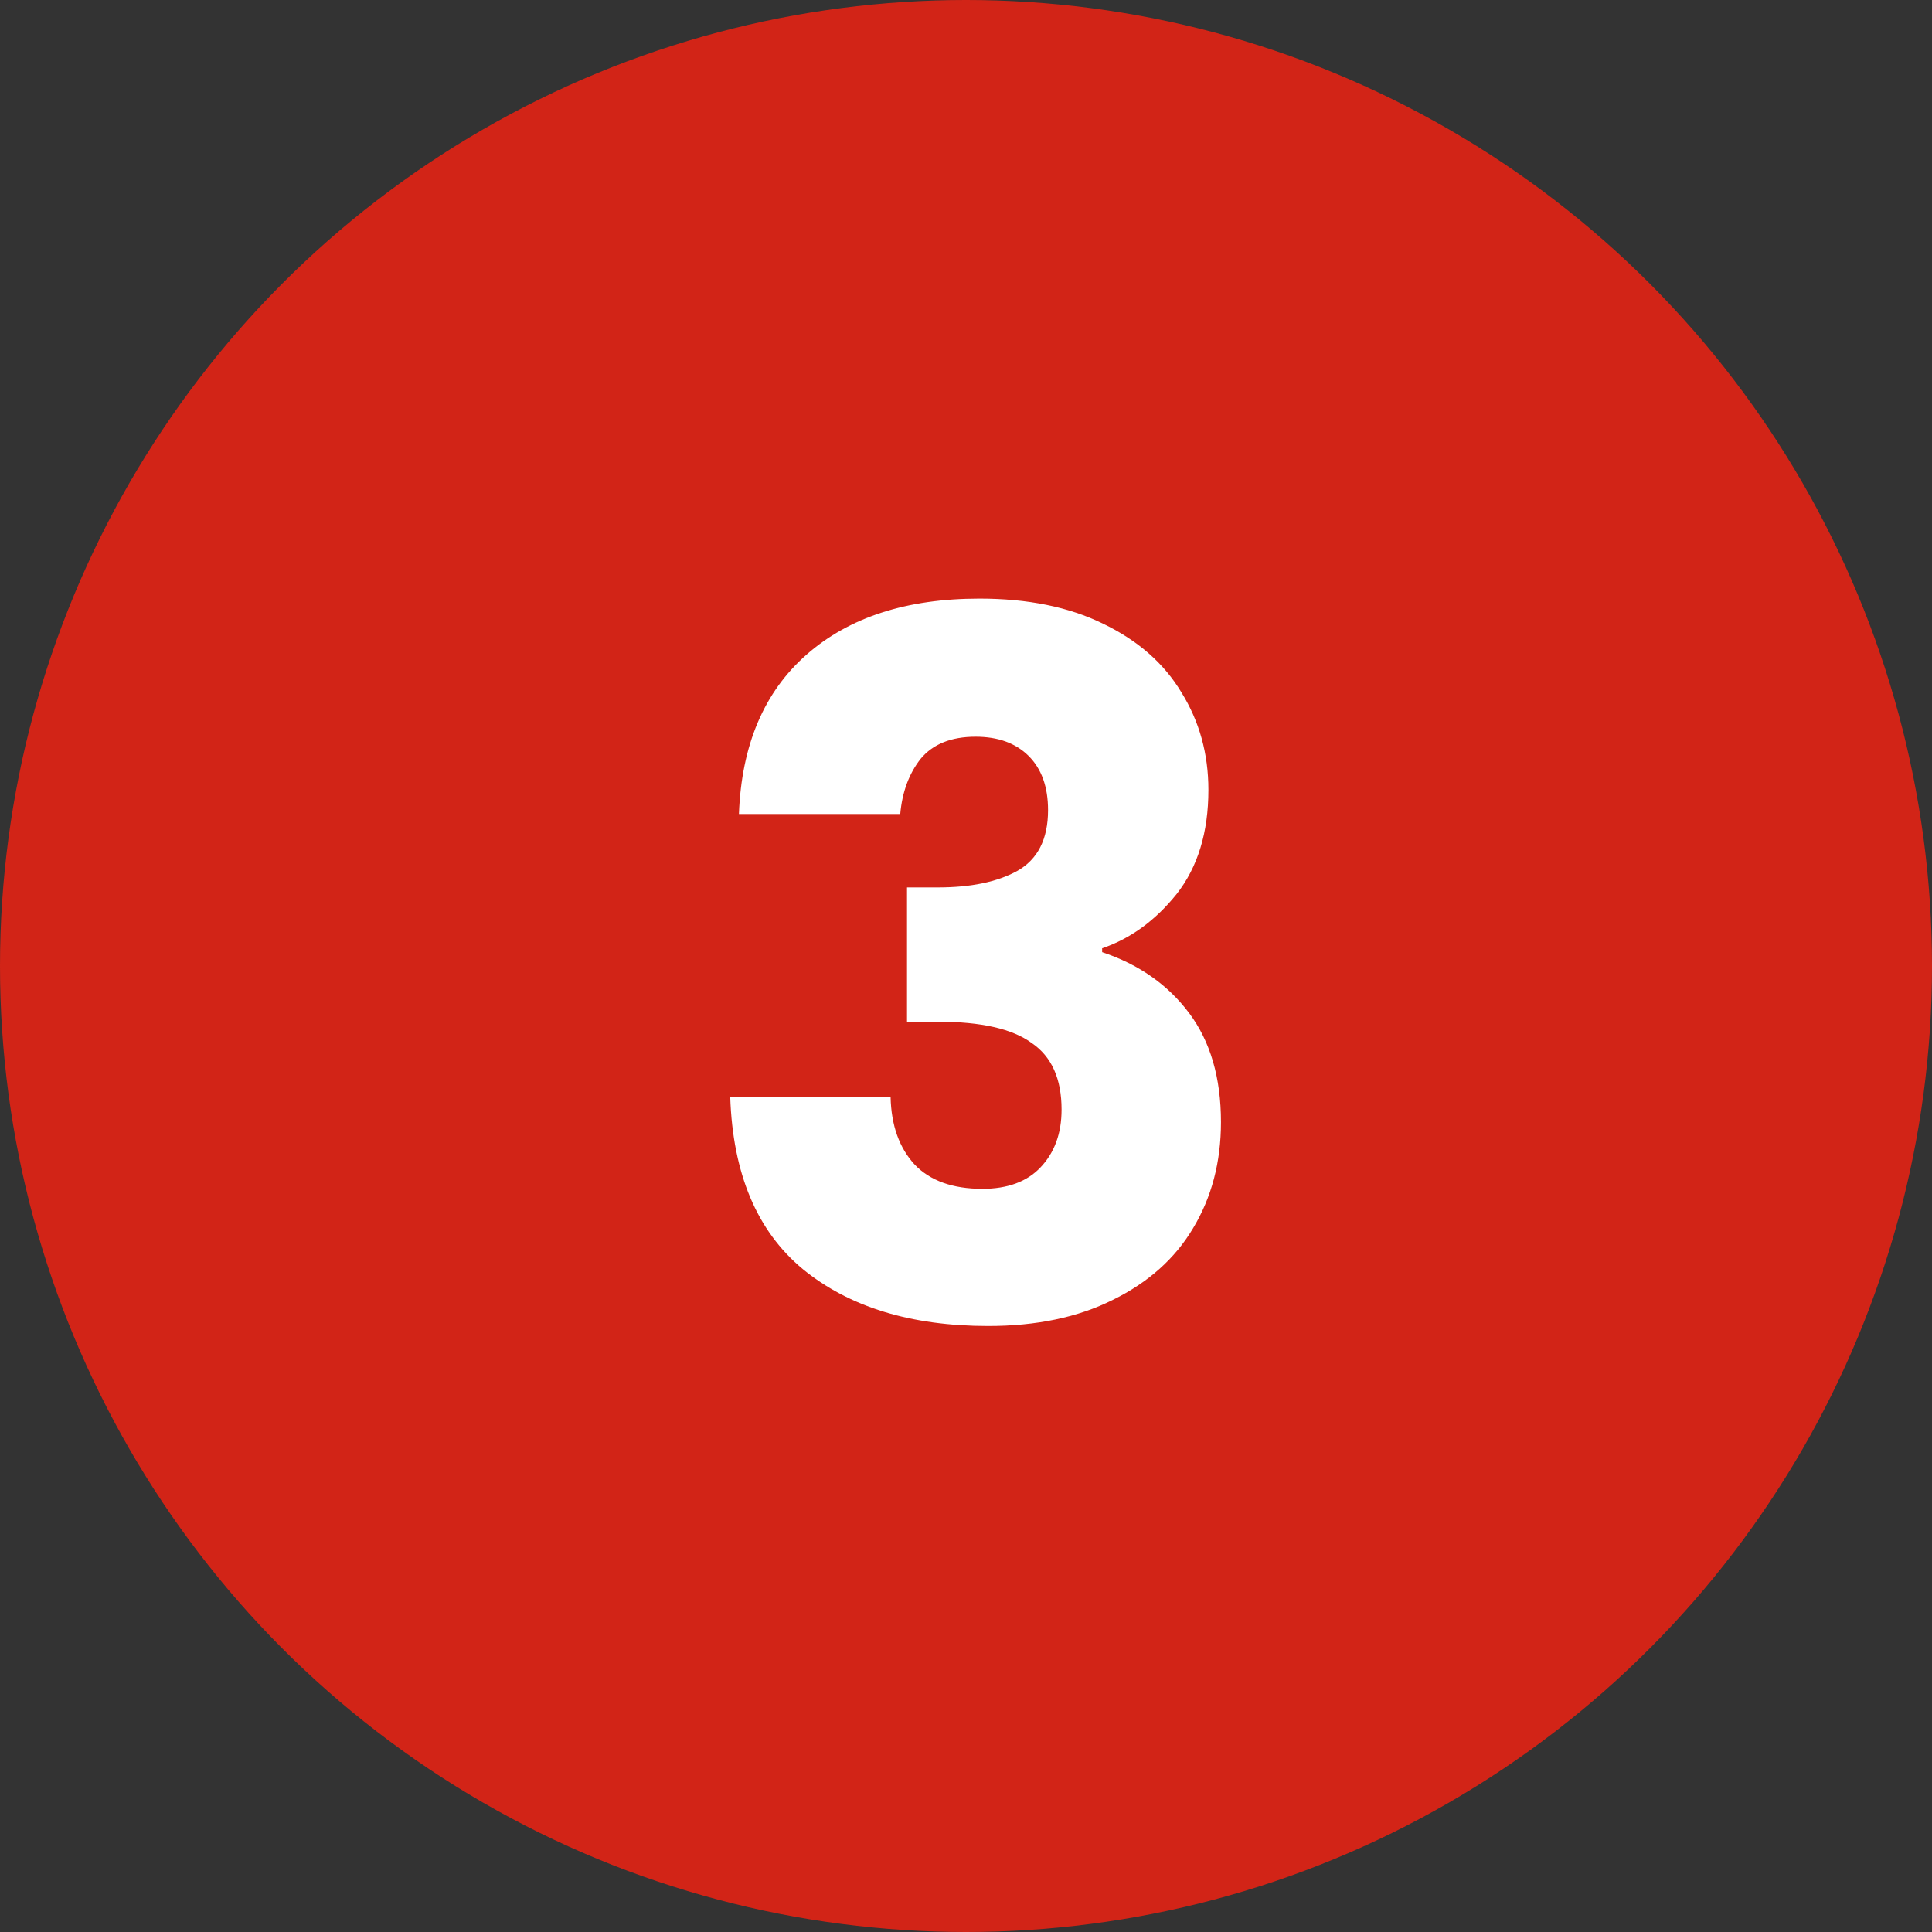 <svg width="60" height="60" viewBox="0 0 60 60" fill="none" xmlns="http://www.w3.org/2000/svg">
<rect x="0" y="0" width="60" height="60" fill="#333333" stroke="none"/>
<circle cx="30" cy="30" r="30" fill="#D22417"/>
<path d="M22.948 25.28C23.028 23.14 23.728 21.49 25.048 20.33C26.368 19.17 28.158 18.59 30.418 18.59C31.918 18.59 33.198 18.85 34.258 19.37C35.338 19.89 36.148 20.6 36.688 21.5C37.248 22.4 37.528 23.41 37.528 24.53C37.528 25.85 37.198 26.93 36.538 27.77C35.878 28.59 35.108 29.15 34.228 29.45V29.57C35.368 29.95 36.268 30.58 36.928 31.46C37.588 32.34 37.918 33.47 37.918 34.85C37.918 36.09 37.628 37.19 37.048 38.15C36.488 39.09 35.658 39.83 34.558 40.37C33.478 40.91 32.188 41.18 30.688 41.18C28.288 41.18 26.368 40.59 24.928 39.41C23.508 38.23 22.758 36.45 22.678 34.07H27.658C27.678 34.95 27.928 35.65 28.408 36.17C28.888 36.67 29.588 36.92 30.508 36.92C31.288 36.92 31.888 36.7 32.308 36.26C32.748 35.8 32.968 35.2 32.968 34.46C32.968 33.5 32.658 32.81 32.038 32.39C31.438 31.95 30.468 31.73 29.128 31.73H28.168V27.56H29.128C30.148 27.56 30.968 27.39 31.588 27.05C32.228 26.69 32.548 26.06 32.548 25.16C32.548 24.44 32.348 23.88 31.948 23.48C31.548 23.08 30.998 22.88 30.298 22.88C29.538 22.88 28.968 23.11 28.588 23.57C28.228 24.03 28.018 24.6 27.958 25.28H22.948Z" fill="white"/>
</svg>
